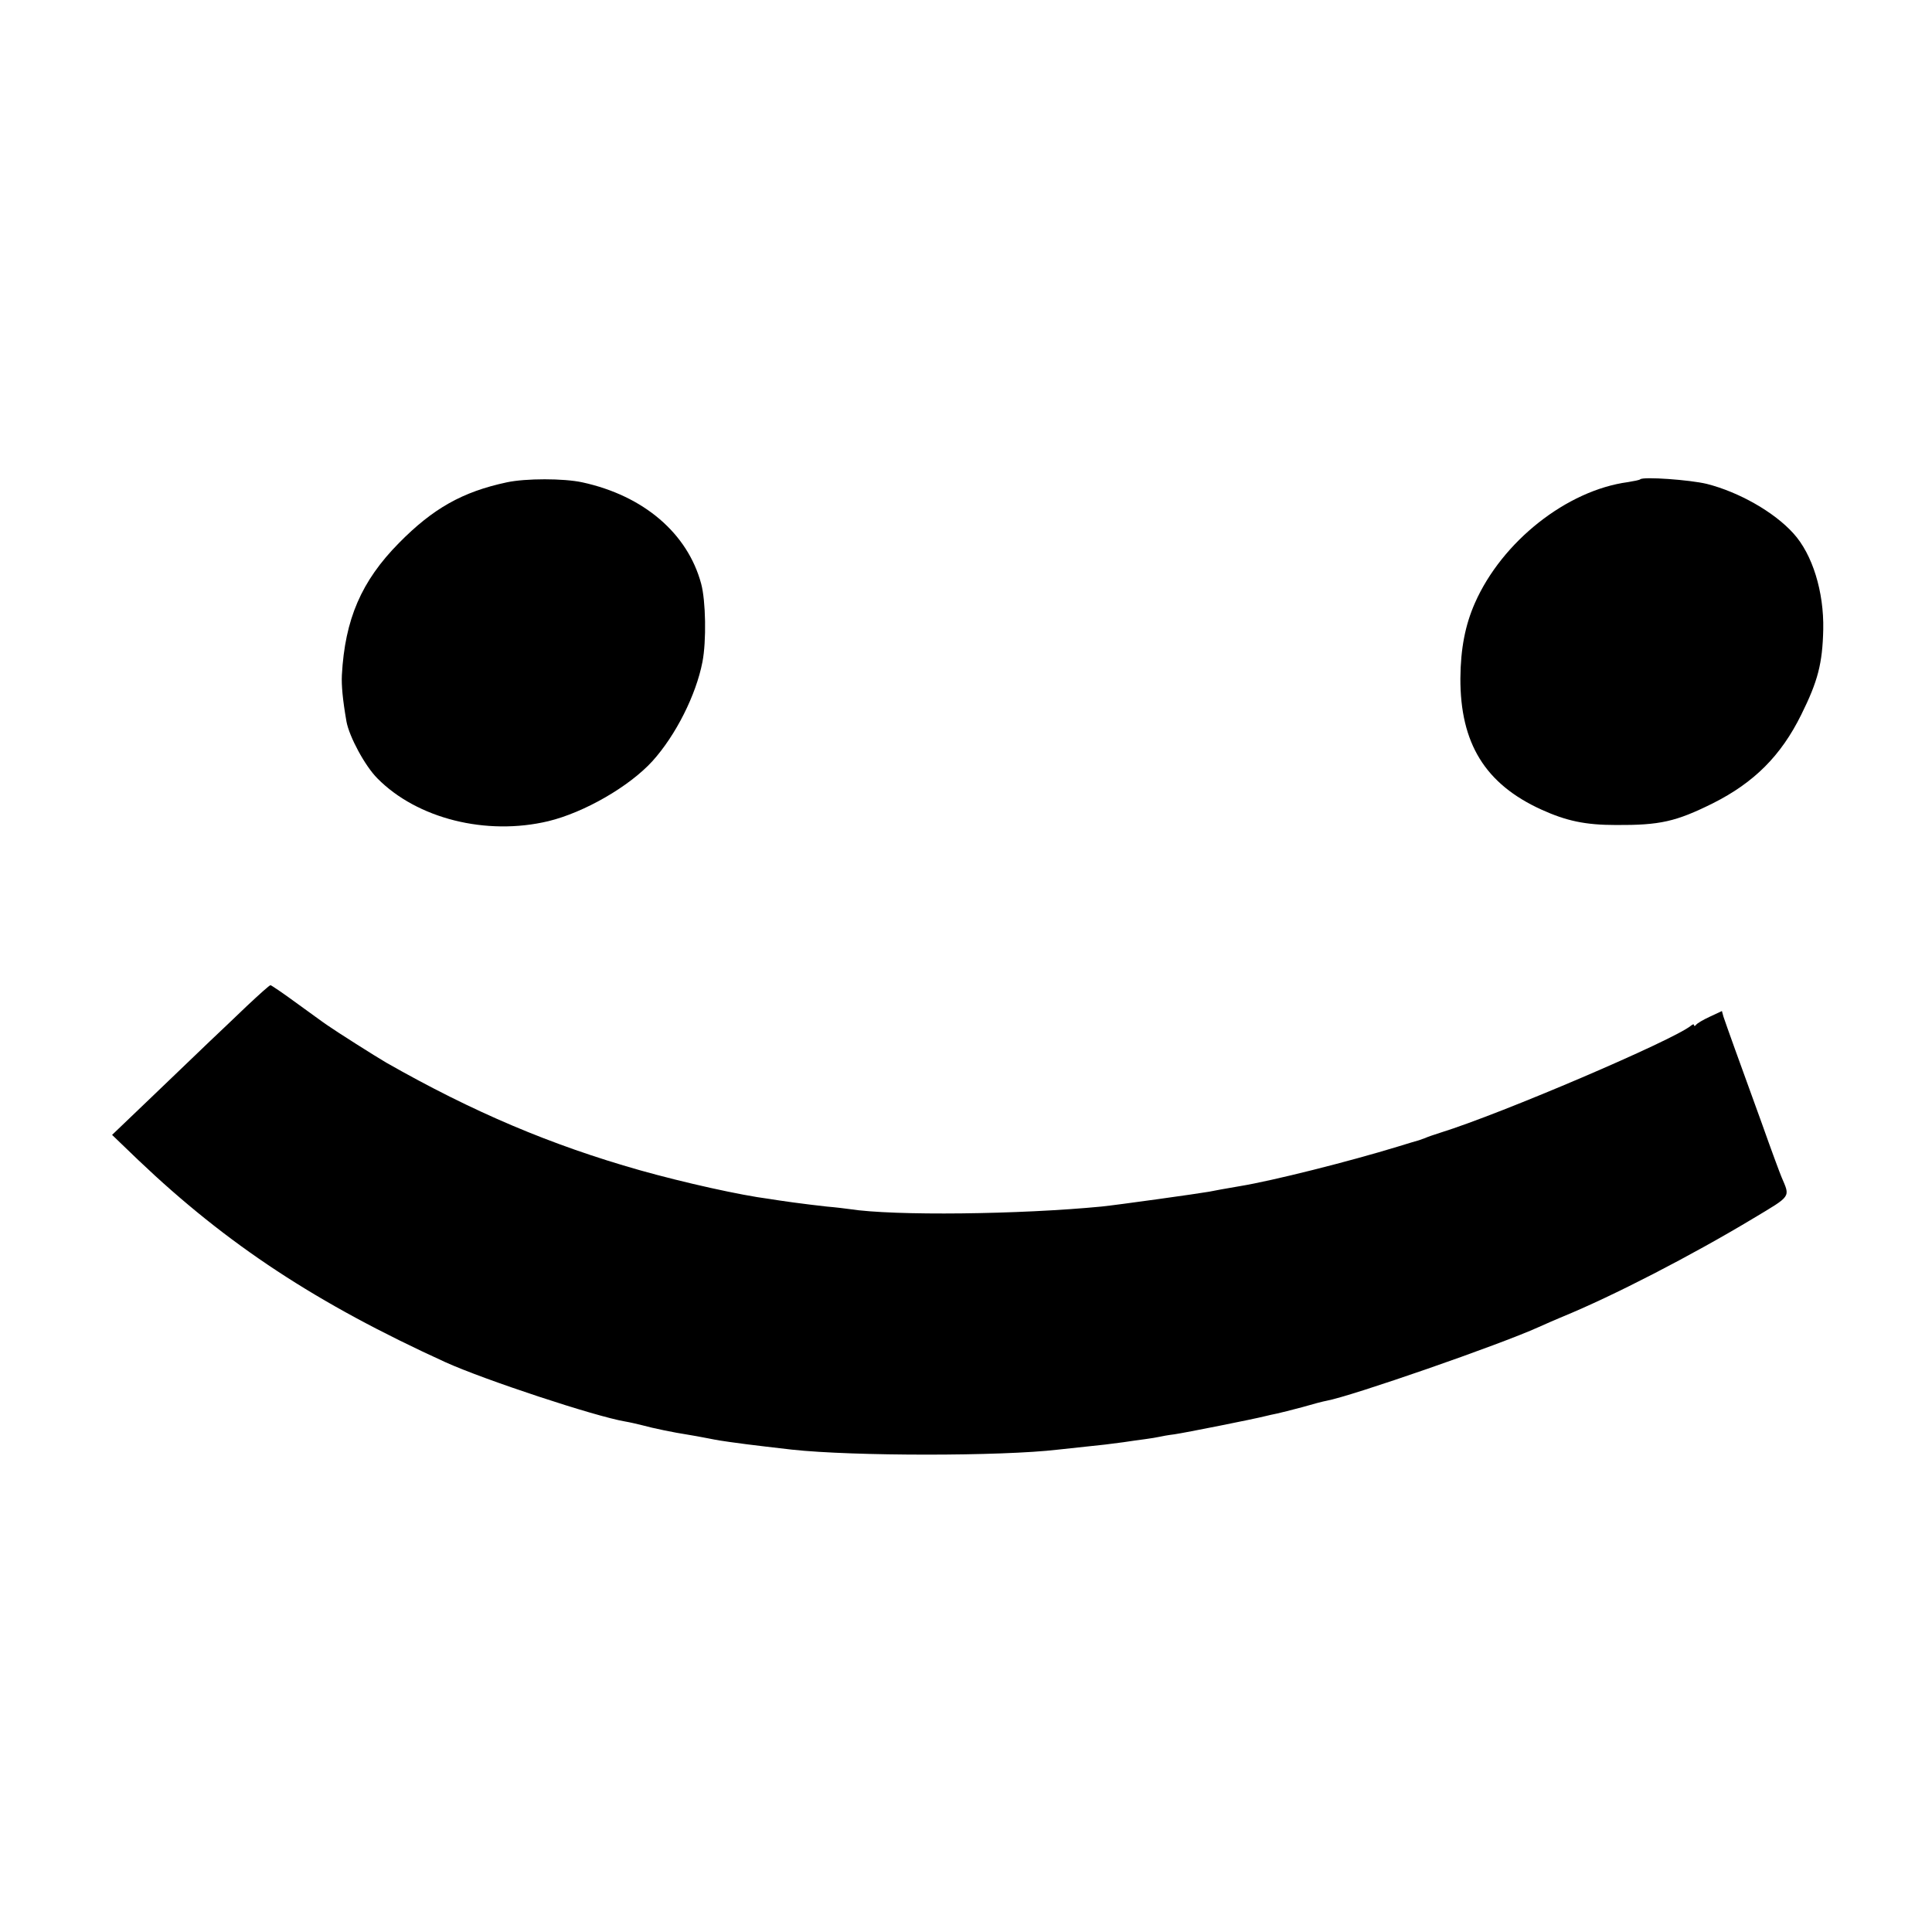 <?xml version="1.0" standalone="no"?>
<!DOCTYPE svg PUBLIC "-//W3C//DTD SVG 20010904//EN"
 "http://www.w3.org/TR/2001/REC-SVG-20010904/DTD/svg10.dtd">
<svg version="1.0" xmlns="http://www.w3.org/2000/svg"
 width="755pt" height="755pt" viewBox="0 0 755 755"
 preserveAspectRatio="xMidYMid meet">
<g transform="translate(0,755) scale(0.1,-0.1)"
fill="#000000" stroke="none">
<path d="M1980 5665 c-173 -37 -288 -102 -421 -237 -147 -149 -211 -298 -223
-516 -2 -40 3 -96 18 -182 11 -59 72 -173 121 -222 155 -157 425 -225 668
-167 140 34 316 135 407 235 91 101 170 258 195 387 16 82 13 240 -5 306 -53
197 -225 344 -464 396 -73 16 -222 16 -296 0z"/>
<path d="M6410 5677 c-3 -3 -24 -7 -48 -11 -239 -32 -492 -232 -598 -472 -38
-86 -56 -178 -57 -294 -1 -255 97 -414 317 -514 97 -44 171 -60 291 -60 172
-1 234 13 379 85 161 81 266 186 345 346 65 131 83 200 86 333 3 147 -42 294
-117 376 -75 83 -212 161 -338 193 -66 16 -248 29 -260 18z"/>
<path d="M964 3618 c-48 -46 -113 -108 -145 -138 -31 -30 -130 -125 -219 -210
l-162 -155 103 -99 c348 -331 697 -560 1199 -789 152 -69 585 -212 703 -232
18 -3 48 -10 68 -15 39 -11 127 -29 174 -36 17 -3 54 -9 83 -15 29 -6 66 -12
83 -14 16 -2 46 -6 67 -9 37 -5 101 -12 177 -21 239 -26 819 -26 1039 0 29 3
131 14 186 20 14 2 45 6 70 9 25 4 63 9 85 12 22 3 47 7 55 9 8 2 35 7 60 10
41 6 308 59 355 71 11 3 31 7 45 10 14 3 58 14 99 25 41 12 83 23 95 25 98 18
677 219 829 288 29 13 70 31 92 40 200 82 506 240 747 385 150 90 144 81 110
161 -6 14 -41 108 -77 210 -37 102 -84 232 -105 290 -21 58 -41 115 -45 127
l-6 22 -47 -22 c-26 -12 -50 -26 -54 -32 -4 -5 -8 -6 -8 -1 0 5 -6 3 -13 -3
-69 -56 -736 -342 -977 -417 -25 -8 -52 -17 -60 -21 -8 -3 -19 -7 -25 -9 -5
-1 -41 -12 -80 -24 -196 -60 -491 -134 -618 -155 -60 -10 -102 -18 -122 -22
-38 -7 -360 -52 -420 -58 -320 -31 -811 -37 -985 -10 -14 2 -54 7 -90 10 -36
4 -94 11 -130 16 -36 5 -78 11 -95 14 -110 14 -331 63 -505 112 -346 98 -651
227 -990 420 -43 25 -196 122 -230 146 -14 9 -68 49 -121 87 -53 39 -99 70
-102 70 -4 0 -45 -37 -93 -82z"/>
</g>
</svg>
